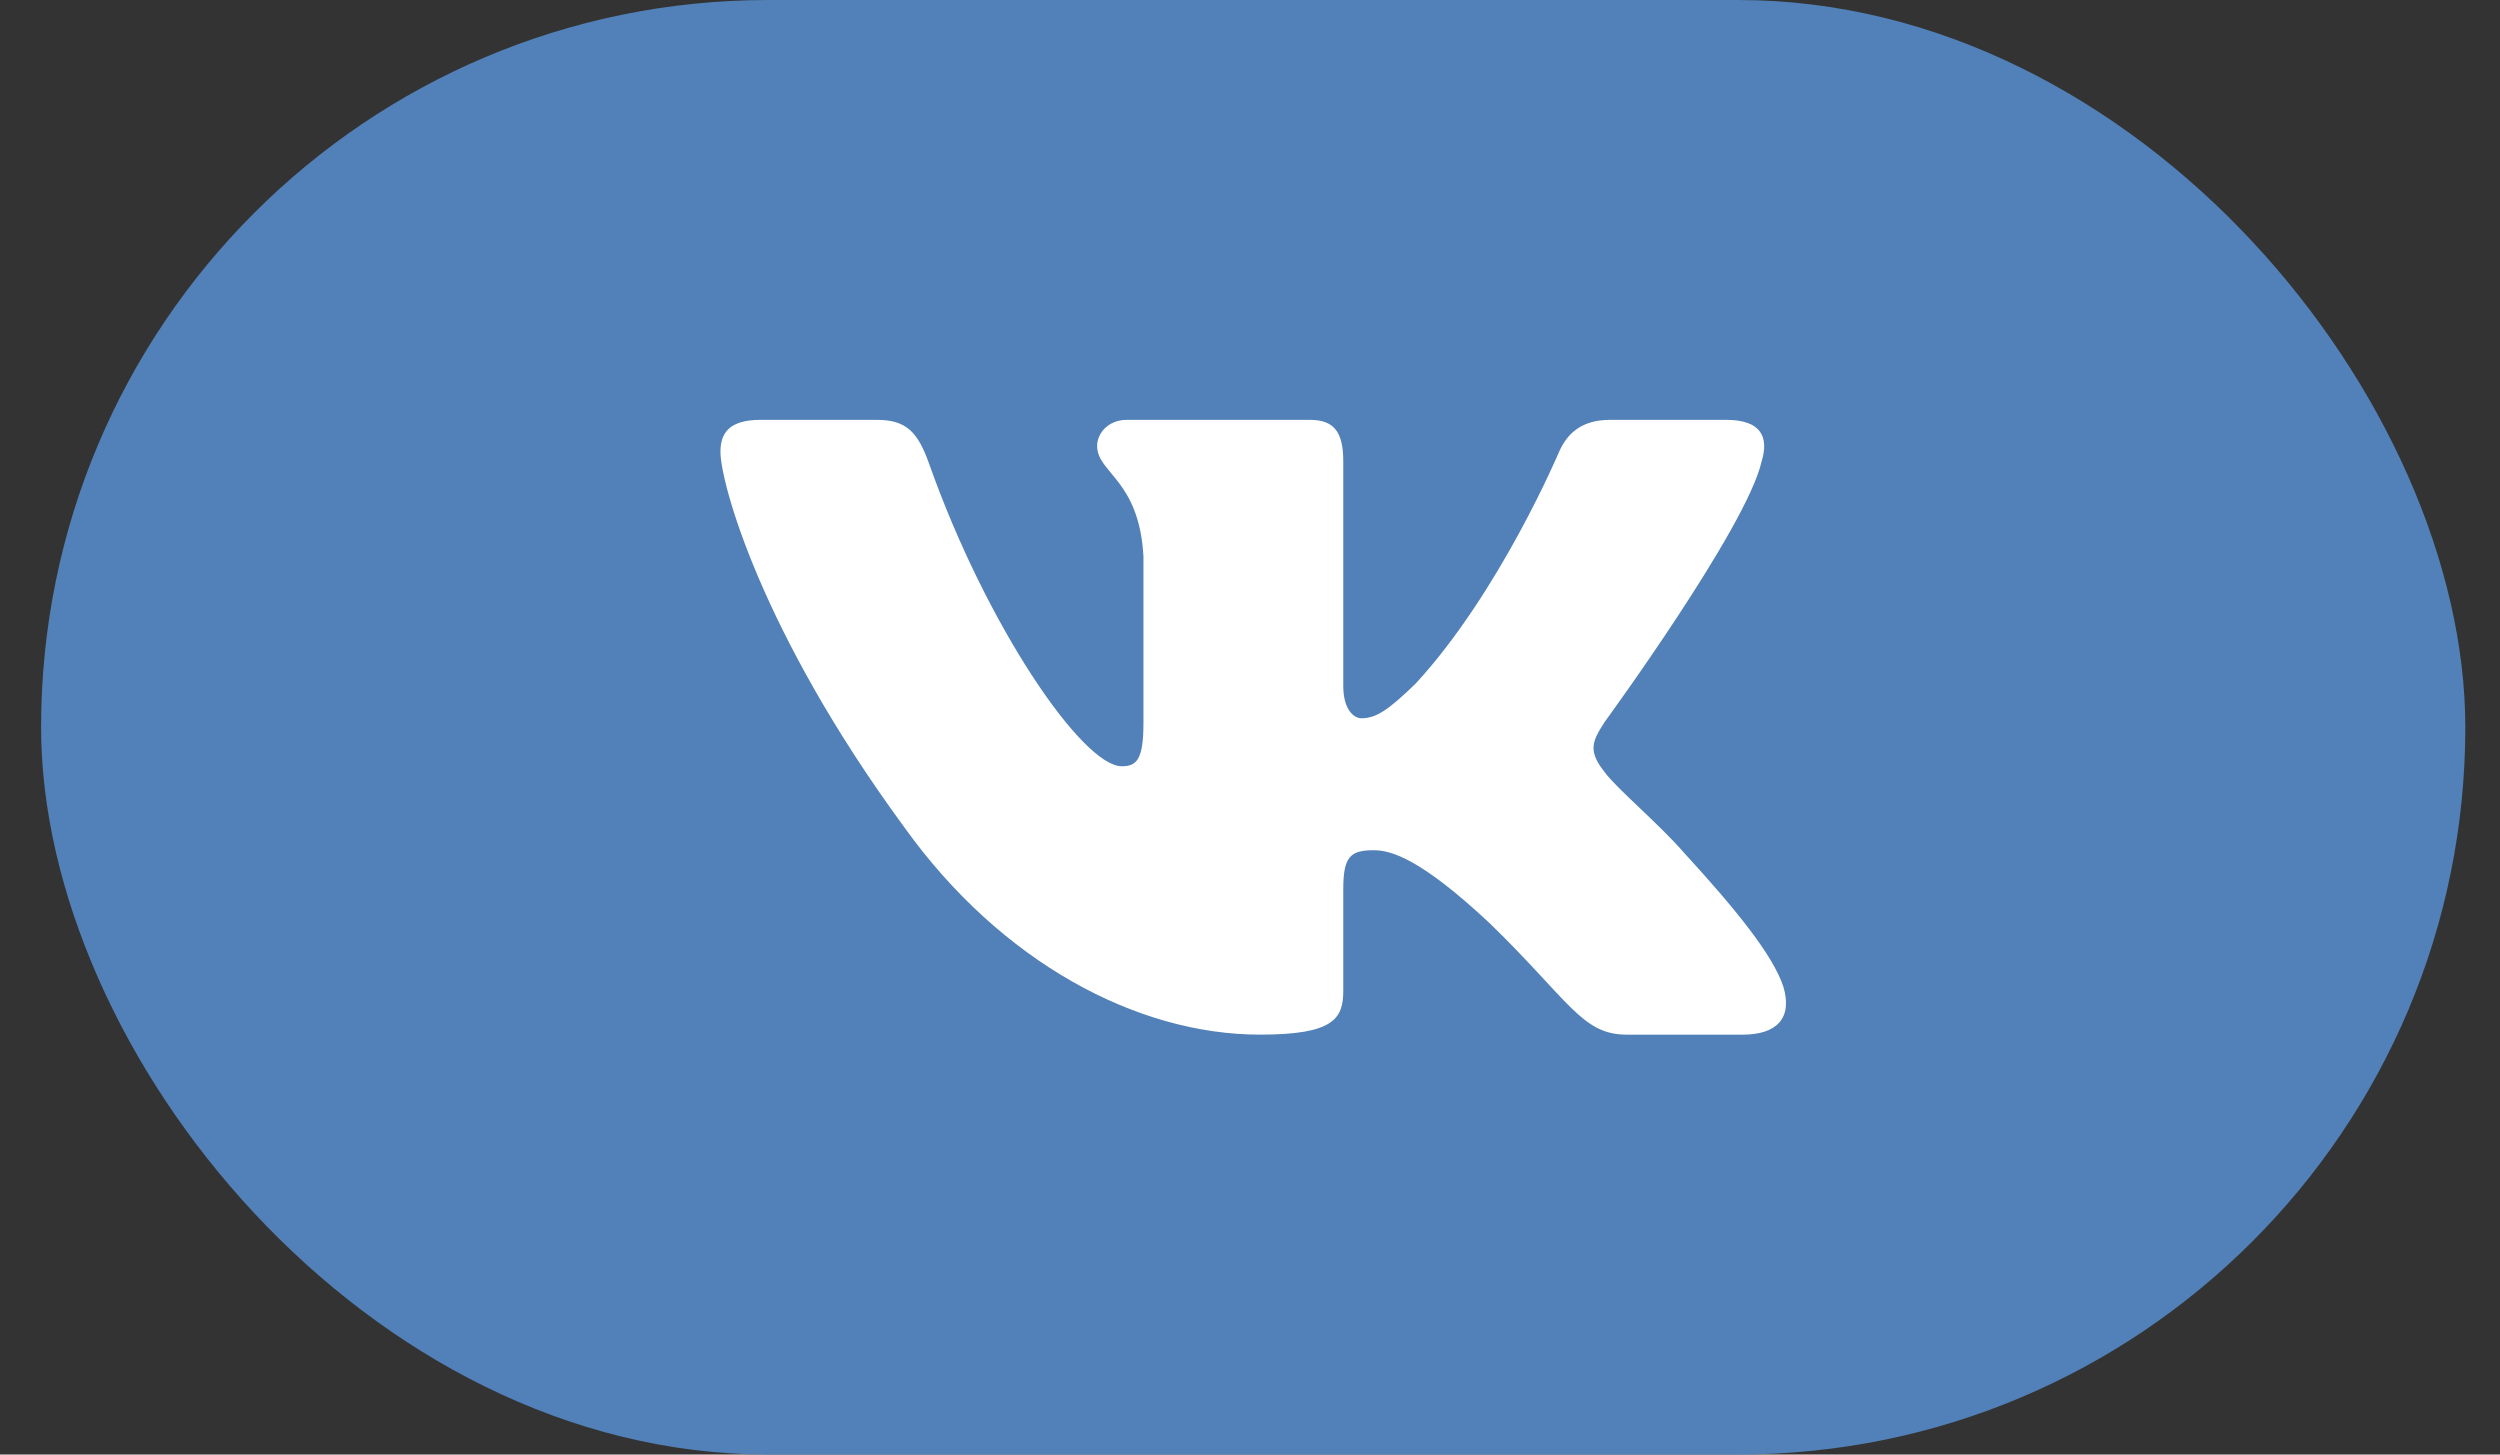 <?xml version="1.0" encoding="UTF-8"?> <svg xmlns="http://www.w3.org/2000/svg" width="55" height="32" viewBox="0 0 55 32" fill="none"><rect x="0" y="0" width="55" height="32" fill="#333333" stroke="none"/><rect x="0.904" width="53.333" height="32" rx="16" fill="#5181B8"></rect><path fill-rule="evenodd" clip-rule="evenodd" d="M19.294 9.237H16.729C15.996 9.237 15.85 9.572 15.85 9.942C15.85 10.602 16.719 13.875 19.898 18.204C22.017 21.16 25.003 22.762 27.721 22.762C29.351 22.762 29.552 22.406 29.552 21.793V19.559C29.552 18.847 29.707 18.705 30.223 18.705C30.604 18.705 31.256 18.89 32.777 20.315C34.516 22.005 34.803 22.762 35.781 22.762H38.346C39.078 22.762 39.445 22.406 39.233 21.704C39.002 21.004 38.172 19.988 37.07 18.784C36.472 18.098 35.576 17.359 35.304 16.989C34.924 16.514 35.032 16.303 35.304 15.881C35.304 15.881 38.429 11.605 38.755 10.153C38.918 9.625 38.755 9.237 37.979 9.237H35.415C34.763 9.237 34.462 9.572 34.299 9.942C34.299 9.942 32.995 13.03 31.147 15.036C30.549 15.617 30.277 15.802 29.951 15.802C29.788 15.802 29.552 15.617 29.552 15.089V10.153C29.552 9.52 29.363 9.237 28.82 9.237H24.789C24.382 9.237 24.137 9.531 24.137 9.81C24.137 10.411 25.061 10.549 25.156 12.238V15.907C25.156 16.712 25.006 16.858 24.68 16.858C23.811 16.858 21.696 13.755 20.442 10.206C20.196 9.516 19.949 9.237 19.294 9.237Z" fill="white"></path></svg> 